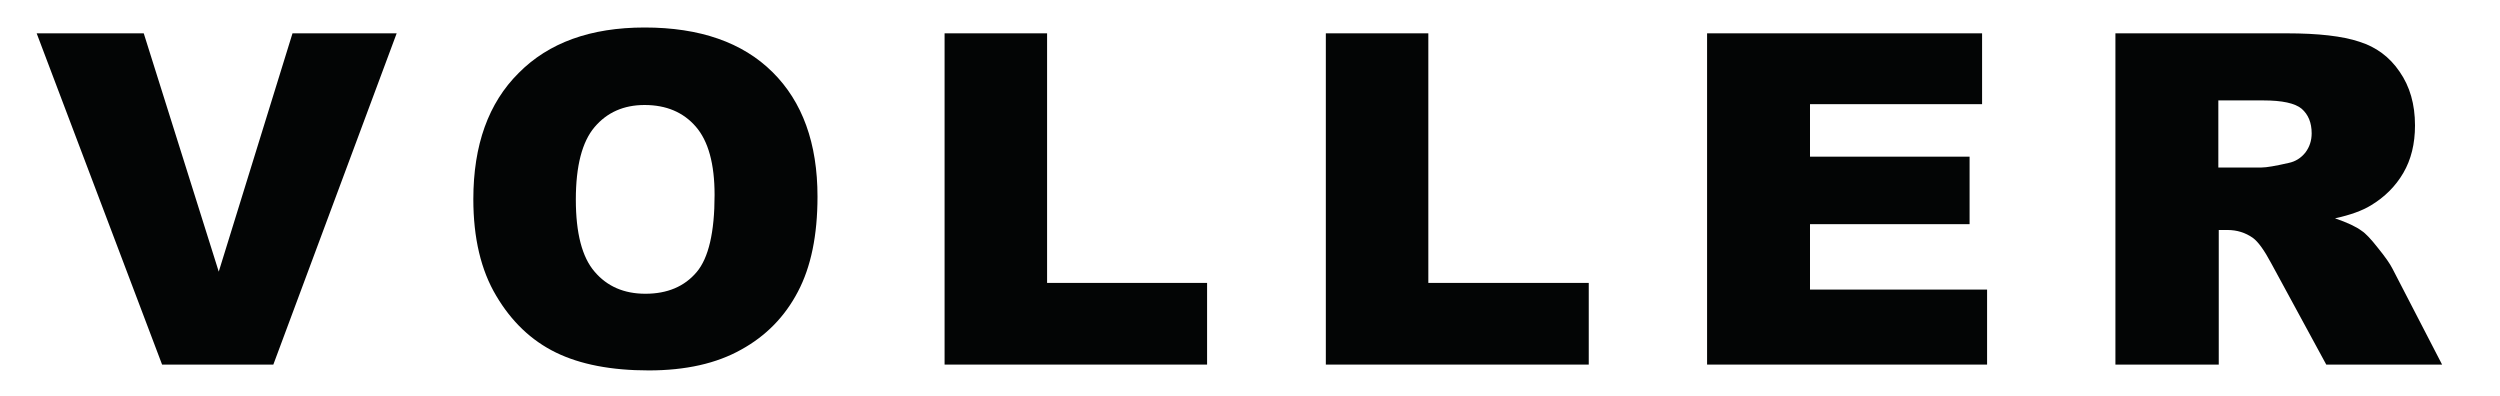 <svg version="1.2" viewBox="0 0 600 95" xmlns="http://www.w3.org/2000/svg">
<style>.s0 { fill: #030505 }</style>
<path class="s0" d="m507.7 87.5v-79.5h41.1q11.4 0 17.4 2 6.1 1.9 9.7 7.2 3.7 5.3 3.7 12.9 0 6.6-2.8 11.4t-7.8 7.8q-3.1 1.9-8.6 3.1 4.4 1.5 6.4 3 1.4 0.9 3.9 4.1 2.6 3.2 3.5 5l11.9 23h-27.8l-13.2-24.3q-2.5-4.7-4.4-6.1-2.7-1.9-6.1-1.9h-2.1v32.3zm24.7-47.3h10.4q1.7 0 6.5-1.1 2.4-0.5 4-2.5 1.5-2 1.5-4.6 0-3.8-2.4-5.9-2.4-2-9.2-2h-10.8z"/>
<path class="s0" d="m409.7 8h66v17h-41.3v12.6h38.3v16.2h-38.3v15.7h42.5v18h-67.2z"/>
<path id="a" class="s0" d="m318.2 8h24.6v59.9h38.5v19.6h-63.1z"/>
<path class="s0" d="m226.7 8h24.6v59.9h38.4v19.6h-63z"/>
<path class="s0" d="m113.6 47.8q0-19.5 10.9-30.3 10.8-10.9 30.2-10.9 19.9 0 30.7 10.7t10.8 29.9q0 13.9-4.7 22.8-4.7 9-13.6 13.9-8.9 5-22.2 5-13.5 0-22.3-4.3t-14.3-13.6q-5.5-9.2-5.5-23.2zm24.6 0.1q0 12.1 4.5 17.3 4.5 5.3 12.2 5.3 7.9 0 12.3-5.2 4.3-5.1 4.3-18.5 0-11.2-4.5-16.4t-12.3-5.2q-7.5 0-12 5.3t-4.5 17.4z"/>
<path class="s0" d="m8.8 8h25.7l18 57.2 17.7-57.2h25l-29.6 79.5h-26.7z"/>
</svg>
